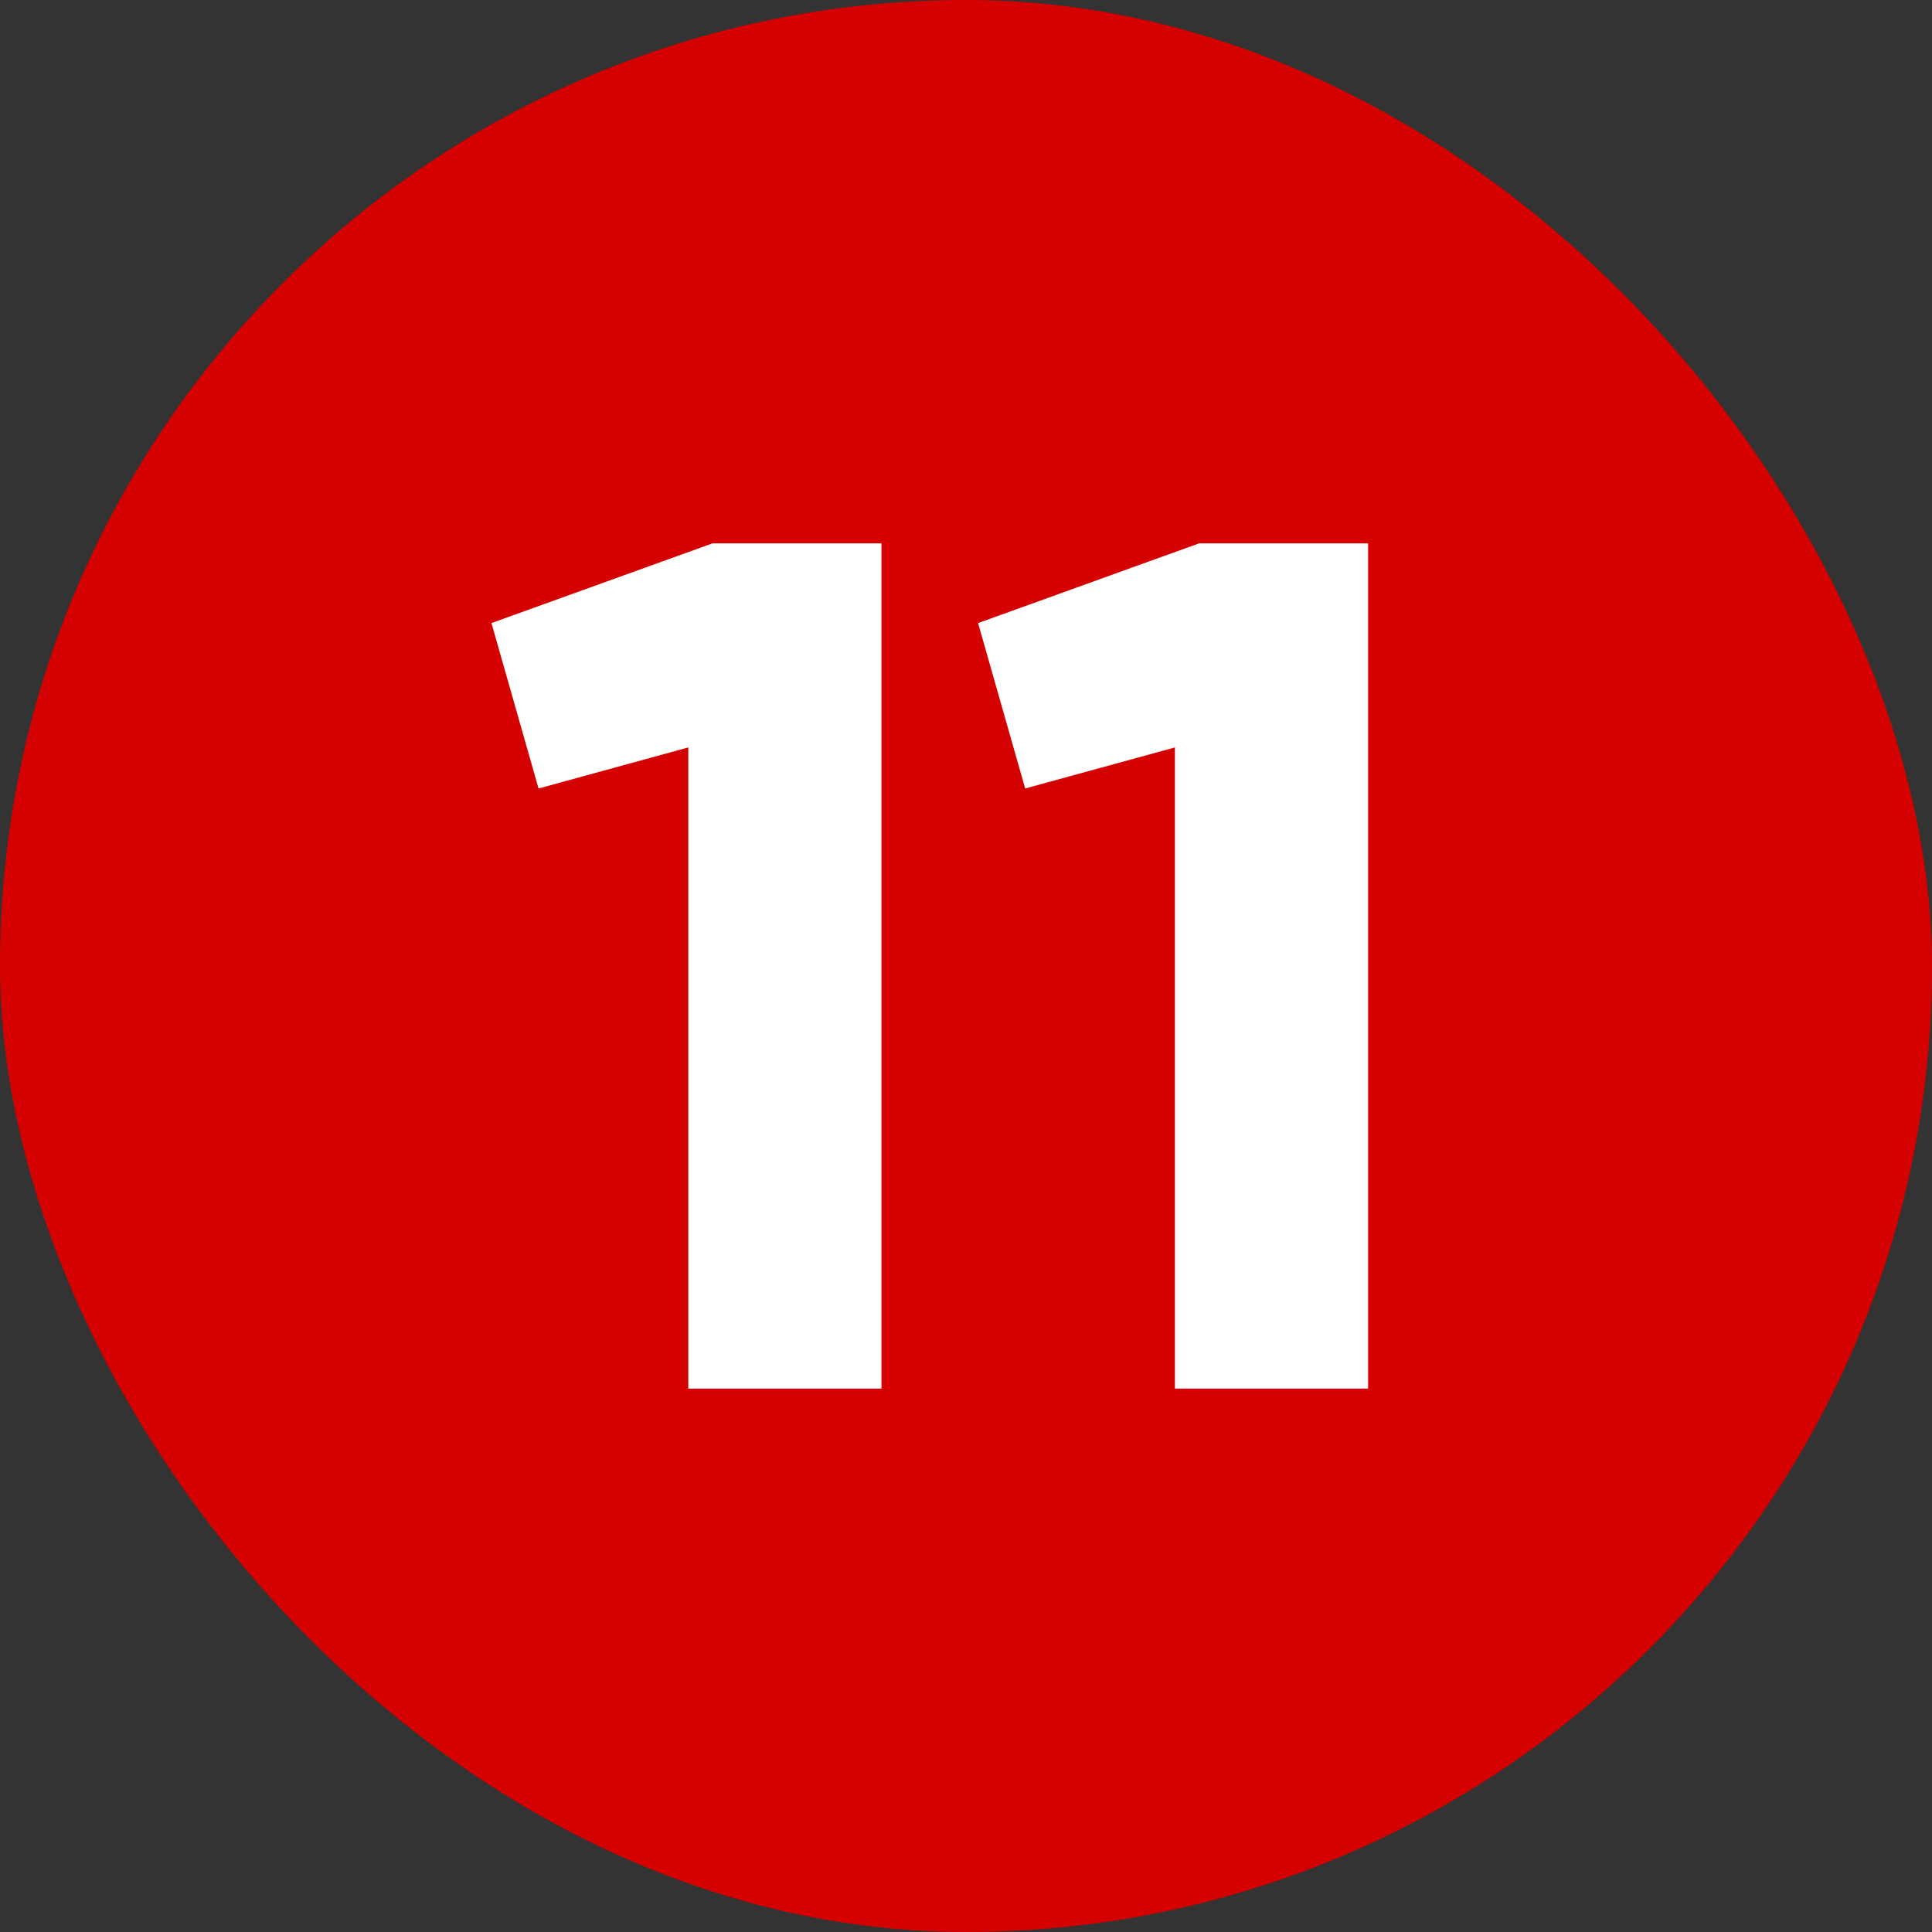 <svg height="512" viewBox="0 0 480 480" width="512" xmlns="http://www.w3.org/2000/svg"><rect x="0" y="0" width="480" height="480" fill="#333333" stroke="none"/><g id="Layer_2" data-name="Layer 2"><g id="_12.number_11" data-name="12.number_11"><g id="icon"><rect id="background" fill="#d50000" height="480" rx="240" width="480"/><g fill="#fff"><path d="m219 135v210h-48v-159.3l-37.2 10.2-11.7-41.1 54.9-19.8z"/><path d="m339.9 135v210h-48v-159.3l-37.2 10.2-11.7-41.1 54.9-19.8z"/></g></g></g></g></svg>